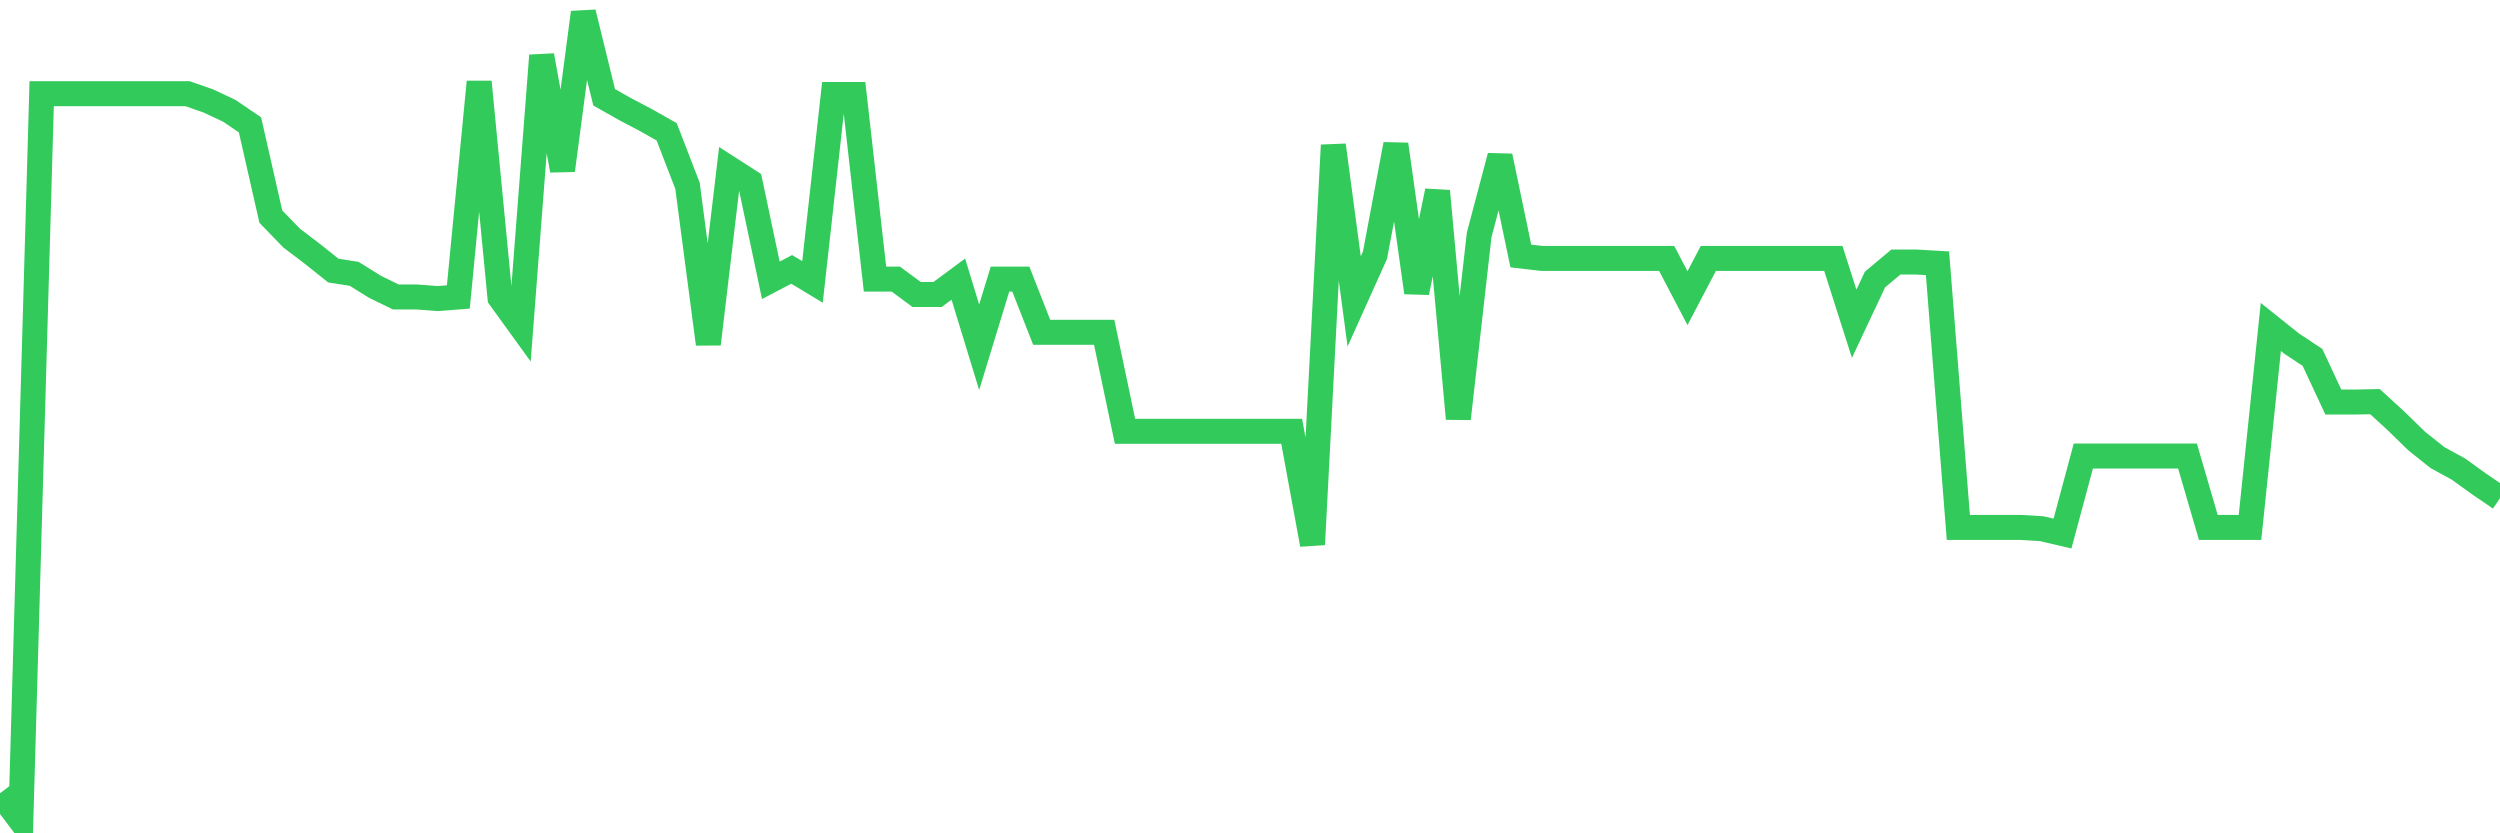 <svg
  xmlns="http://www.w3.org/2000/svg"
  xmlns:xlink="http://www.w3.org/1999/xlink"
  width="120"
  height="40"
  viewBox="0 0 120 40"
  preserveAspectRatio="none"
>
  <polyline
    points="0,38.076 1,39.4 2,4.496 3,4.496 4,4.496 5,4.496 6,4.496 7,4.496 8,4.496 9,4.496 10,4.846 11,5.314 12,5.995 13,10.397 14,11.43 15,12.189 16,12.988 17,13.144 18,13.767 19,14.254 20,14.254 21,14.332 22,14.254 23,3.931 24,14.293 25,15.676 26,2.665 27,8.177 28,0.6 29,4.671 30,5.236 31,5.762 32,6.327 33,8.917 34,16.513 35,8.08 36,8.722 37,13.455 38,12.93 39,13.533 40,4.535 41,4.535 42,13.397 43,13.397 44,14.137 45,14.137 46,13.397 47,16.669 48,13.397 49,13.397 50,15.949 51,15.949 52,15.949 53,15.949 54,20.701 55,20.701 56,20.701 57,20.701 58,20.701 59,20.701 60,20.701 61,20.701 62,20.701 63,26.136 64,6.969 65,14.468 66,12.248 67,6.93 68,14.04 69,9.17 70,20.097 71,11.274 72,7.495 73,12.287 74,12.404 75,12.404 76,12.404 77,12.404 78,12.404 79,12.404 80,12.404 81,14.312 82,12.404 83,12.404 84,12.404 85,12.404 86,12.404 87,12.404 88,12.404 89,15.54 90,13.416 91,12.579 92,12.579 93,12.637 94,25.317 95,25.317 96,25.317 97,25.317 98,25.376 99,25.61 100,21.889 101,21.889 102,21.889 103,21.889 104,21.889 105,21.889 106,25.317 107,25.317 108,25.317 109,15.695 110,16.494 111,17.156 112,19.299 113,19.299 114,19.279 115,20.195 116,21.169 117,21.967 118,22.513 119,23.233 120,23.915"
    fill="none"
    stroke="#32ca5b"
    stroke-width="1.2"
  >
  </polyline>
</svg>